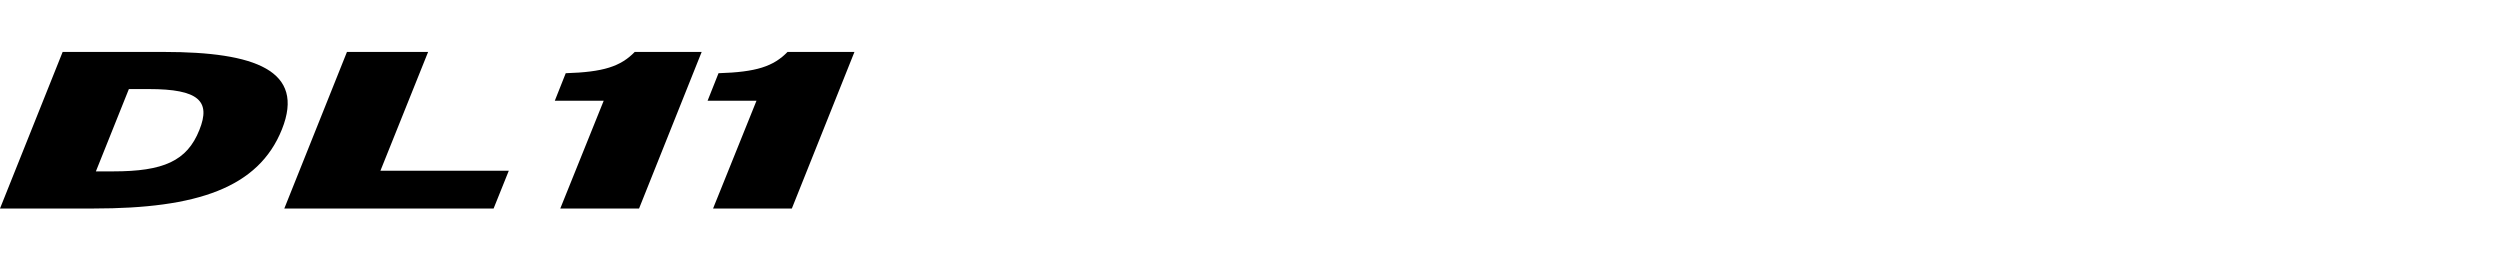 <svg xmlns="http://www.w3.org/2000/svg" xmlns:xlink="http://www.w3.org/1999/xlink" width="192" height="20" viewBox="0 0 192 20">
  <defs>
    <clipPath id="clip-path">
      <rect id="사각형_13303" data-name="사각형 13303" width="192" height="20" transform="translate(321.53 856.268)" fill="none" stroke="#707070" stroke-width="1"/>
    </clipPath>
    <clipPath id="clip-path-2">
      <path id="패스_55423" data-name="패스 55423" d="M0-4.97H65.625V-16.994H0Z" transform="translate(0 16.994)"/>
    </clipPath>
  </defs>
  <g id="navigation_logo_DL11" data-name="navigation logo_DL11" transform="translate(-321.53 -856.268)" clip-path="url(#clip-path)">
    <g id="그룹_11448" data-name="그룹 11448" transform="translate(321.531 877.251)">
      <g id="그룹_11395" data-name="그룹 11395" transform="translate(0 -16.994)" clip-path="url(#clip-path-2)">
        <g id="그룹_11394" data-name="그룹 11394">
          <path id="패스_55422" data-name="패스 55422" d="M-2.976-4.97h-7.2l4.811-12.024H2.419c7,0,10.863,1.426,9.058,5.943S4.916-4.97-2.976-4.97m4.229-9.172H-.279L-2.812-7.821h1.331c3.846,0,5.668-.79,6.616-3.178.894-2.216-.036-3.144-3.882-3.144" transform="translate(10.175 16.994)"/>
        </g>
      </g>
      <g id="그룹_11396" data-name="그룹 11396" transform="translate(21.833 -16.994)">
        <path id="패스_55424" data-name="패스 55424" d="M-1.989,0-6.8,12.024H9.274l1.166-2.9H.581L4.244,0Z" transform="translate(6.801)"/>
      </g>
      <g id="그룹_11399" data-name="그룹 11399" transform="translate(0 -16.994)" clip-path="url(#clip-path-2)">
        <g id="그룹_11397" data-name="그룹 11397" transform="translate(42.609)">
          <path id="패스_55425" data-name="패스 55425" d="M-.173-4.97l3.335-8.279H-.593L.245-15.36c2.9-.088,4.21-.516,5.3-1.634h5.14L5.877-4.97Z" transform="translate(0.593 16.994)"/>
        </g>
        <g id="그룹_11398" data-name="그룹 11398" transform="translate(54.343)">
          <path id="패스_55426" data-name="패스 55426" d="M-.173-4.97l3.335-8.279H-.593L.245-15.36c2.9-.088,4.21-.516,5.3-1.634h5.14L5.877-4.97Z" transform="translate(0.593 16.994)"/>
        </g>
      </g>
    </g>
  </g>
</svg>
